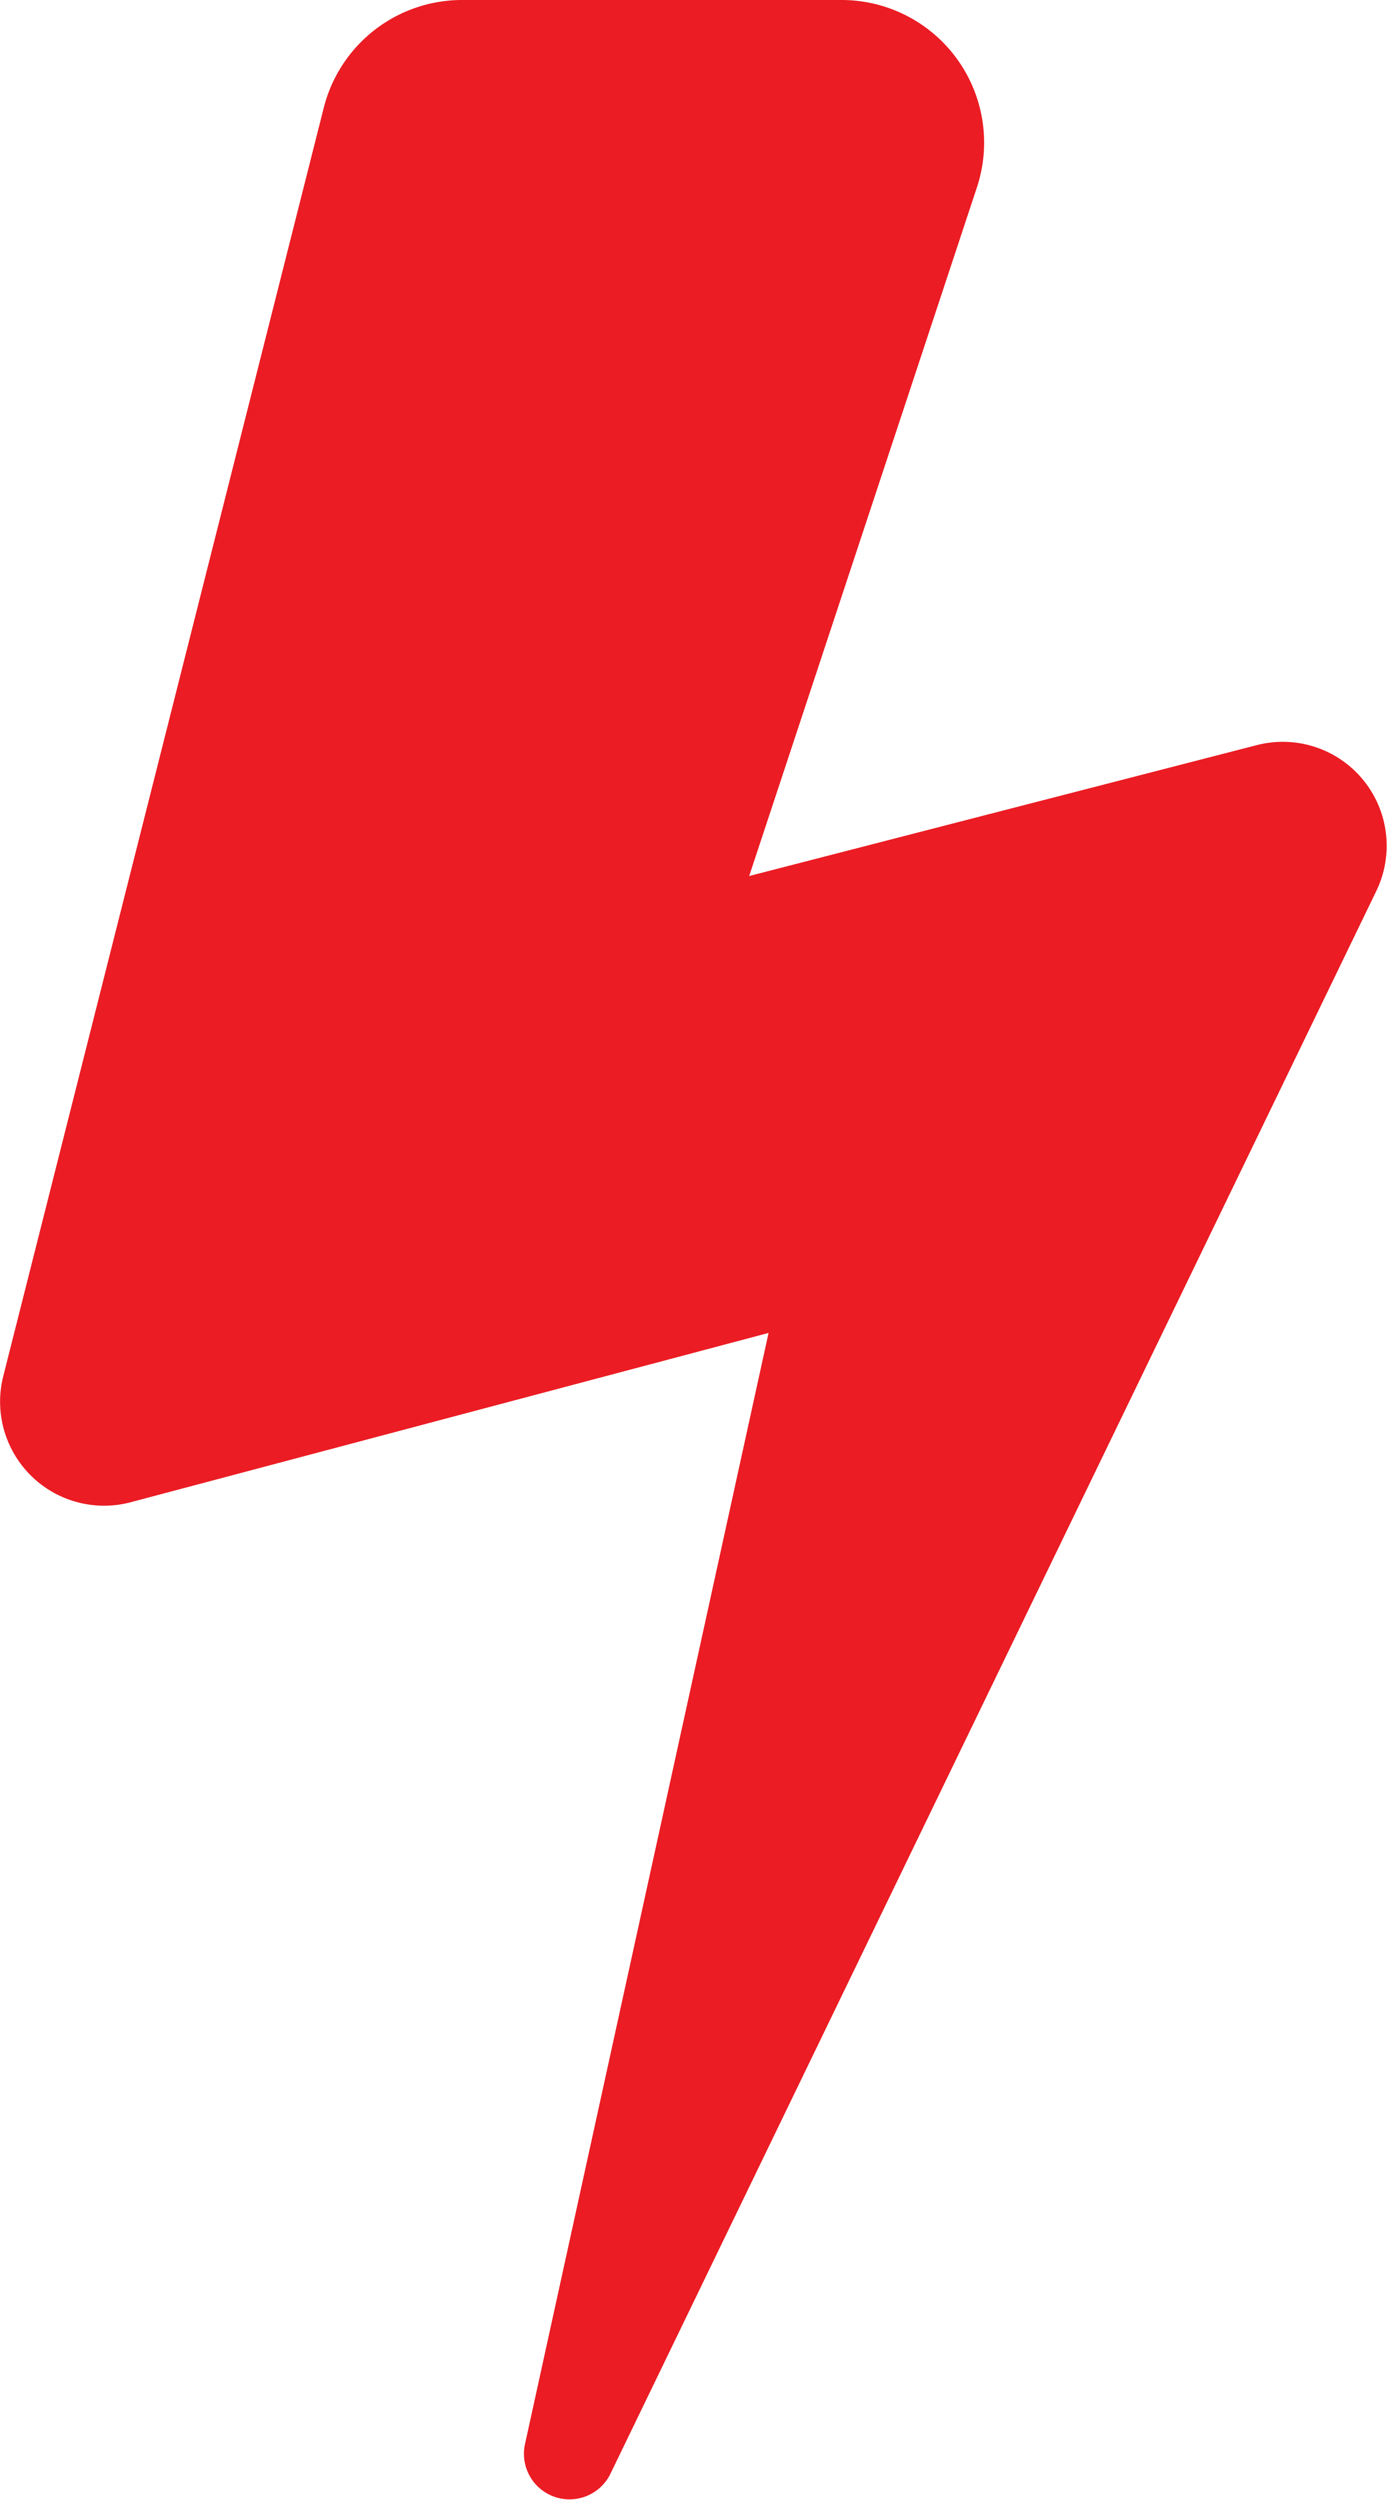 <svg xmlns="http://www.w3.org/2000/svg" width="14.098" height="25.397" viewBox="0 0 14.098 25.397">
  <path id="Path_216" data-name="Path 216" d="M-3953.717,886.614l3.258-12.888a1.45,1.45,0,0,1,1.405-1.094h3.859a1.449,1.449,0,0,1,1.376,1.9l-2.316,7,5.16-1.33a1.056,1.056,0,0,1,1.214,1.483l-7.784,16.079a.463.463,0,0,1-.869-.3l2.476-11.29-6.483,1.72A1.057,1.057,0,0,1-3953.717,886.614Z" transform="translate(3953.75 -872.632)" fill="#eb1c23"/>
</svg>
